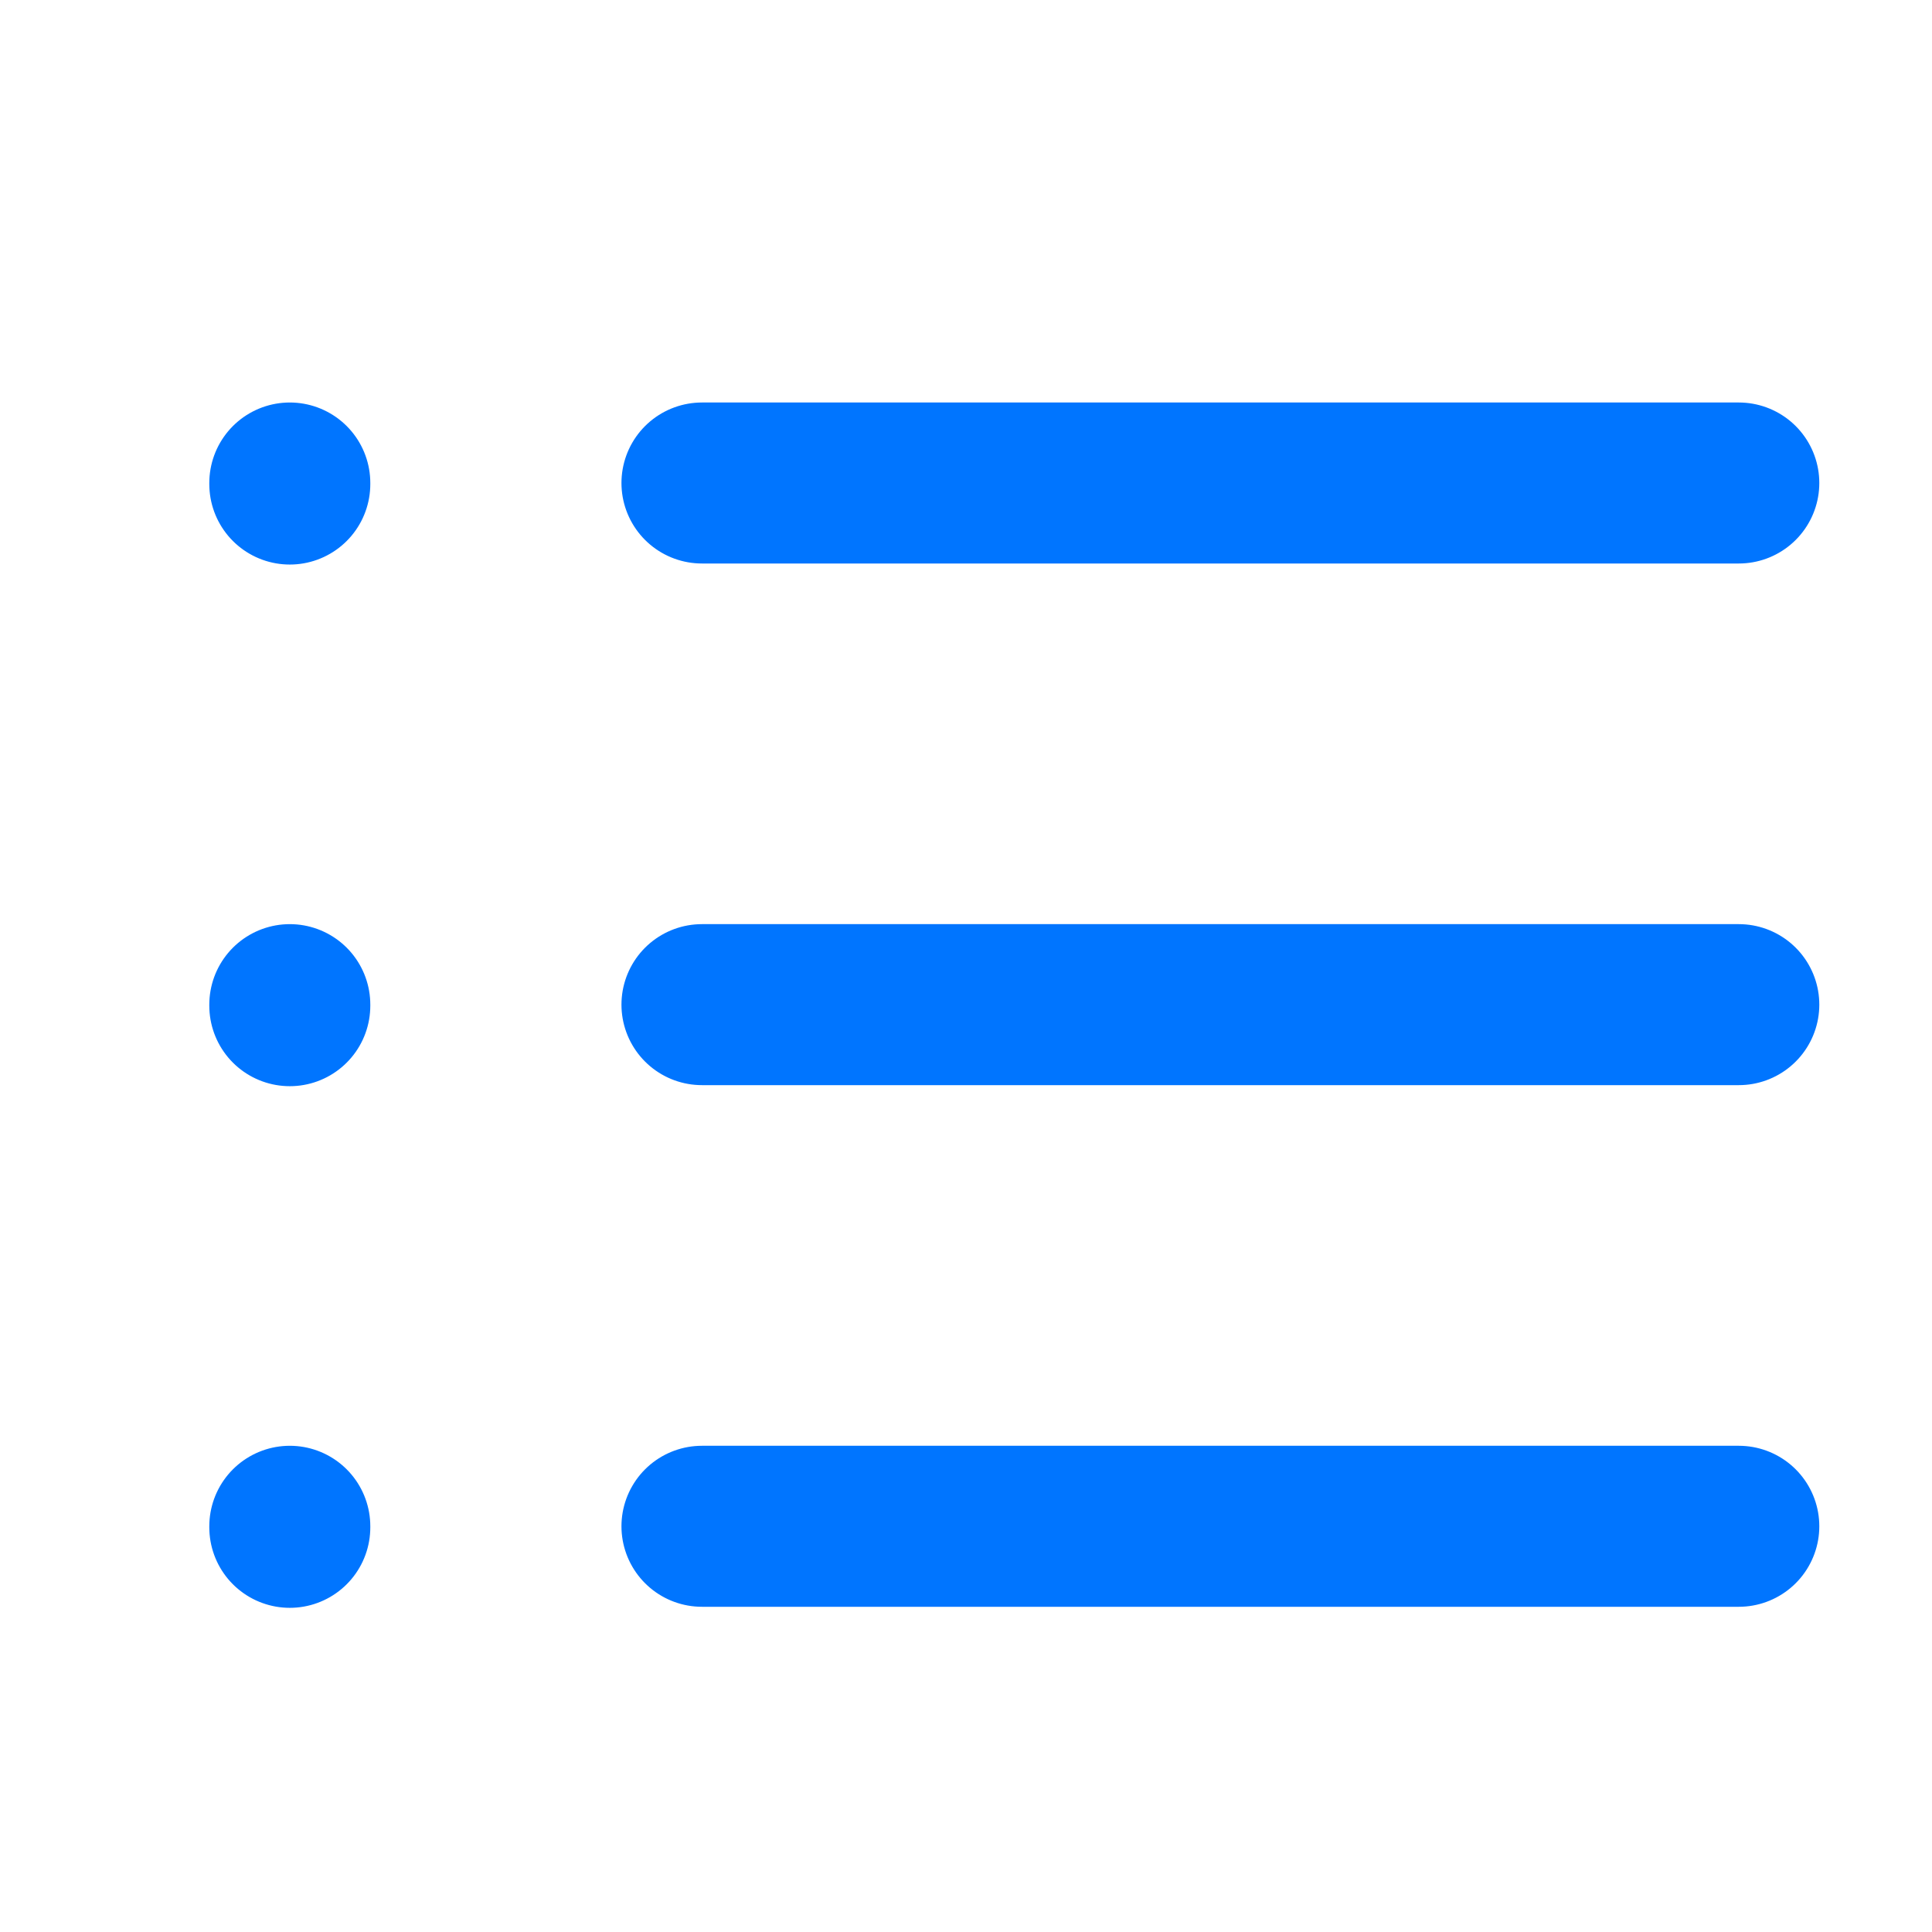 <svg width="24" height="24" viewBox="0 0 24 24" fill="none" xmlns="http://www.w3.org/2000/svg">
<path d="M8.72 6H21.6M8.72 12.48H21.6M8.72 18.96H21.6M3.6 6V6.013M3.6 12.48V12.493M3.6 18.96V18.973" stroke="#0075FF" stroke-width="2" stroke-linecap="round" stroke-linejoin="round"/>
</svg>
